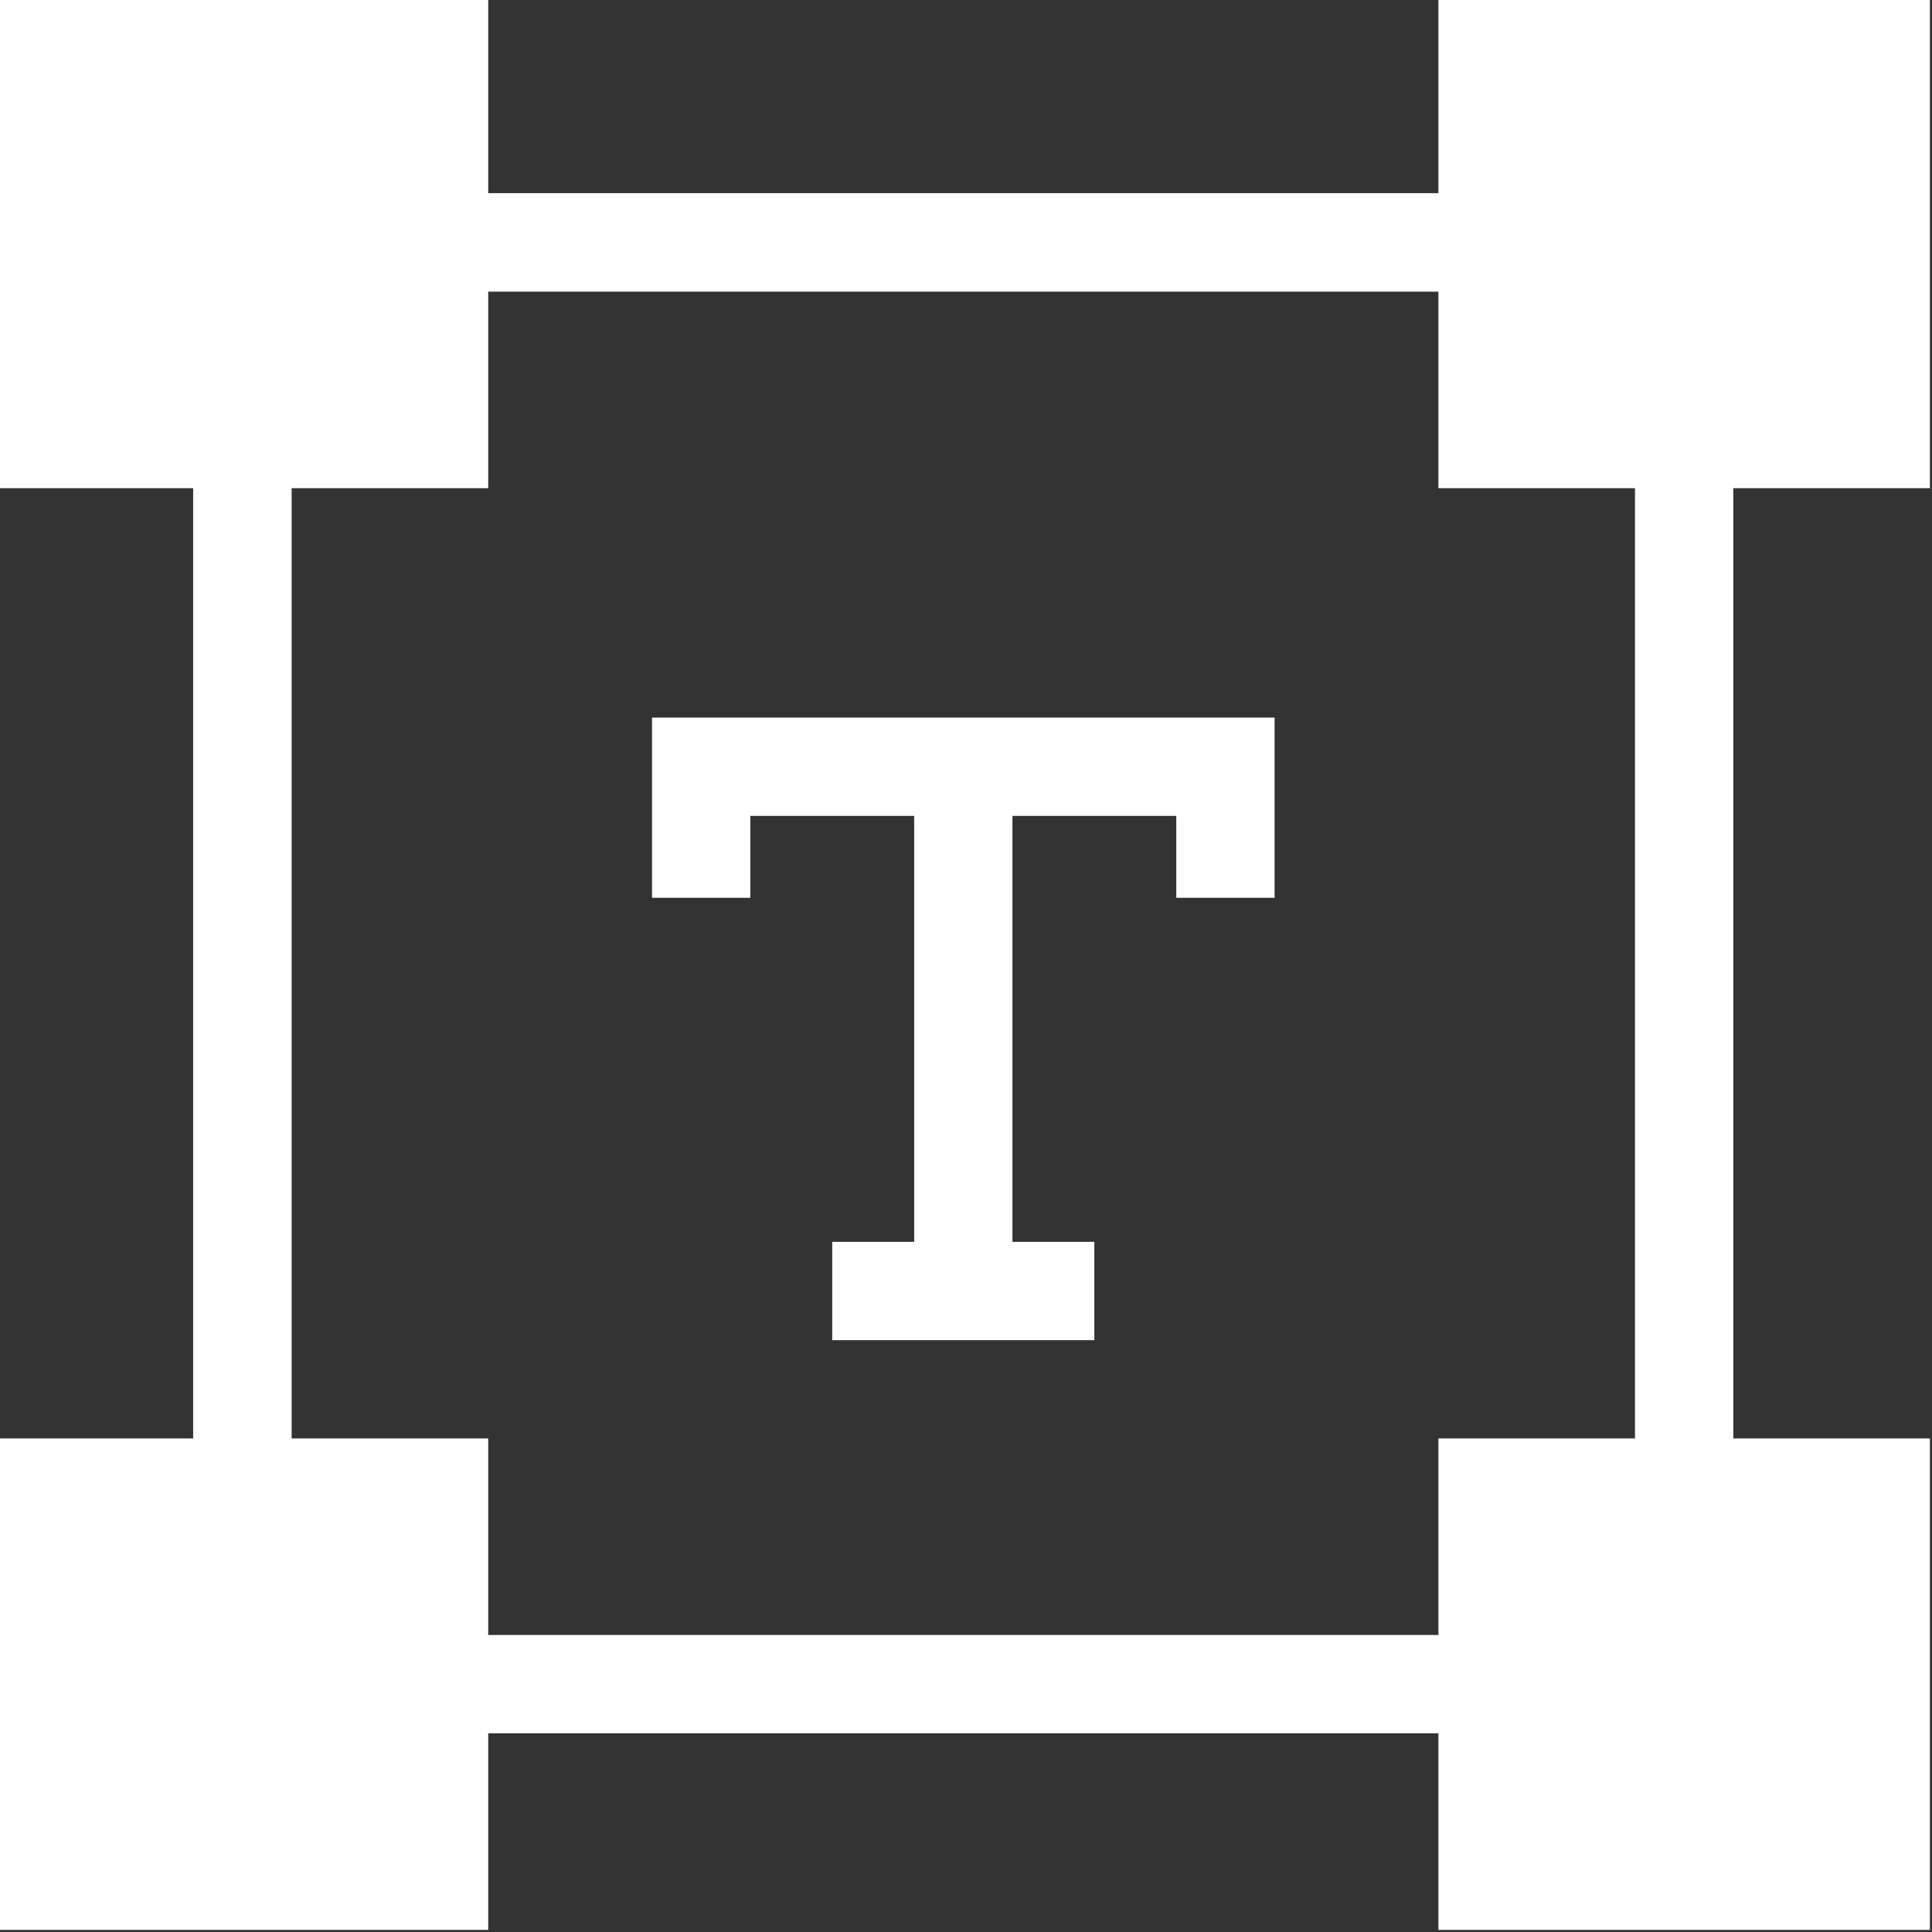 <svg xmlns="http://www.w3.org/2000/svg" xmlns:xlink="http://www.w3.org/1999/xlink" width="57.582" height="57.582" viewBox="0 0 57.582 57.582">
  <rect x="0" y="0" width="57.582" height="57.582" fill="#333333" stroke="none"/>
  <defs>
    <clipPath id="clip-path">
      <path id="Path_111" data-name="Path 111" d="M84.891,84.891h57.582v57.582H84.891Zm0,0" transform="translate(-84.891 -84.891)"/>
    </clipPath>
  </defs>
  <g id="Ikonica_10" data-name="Ikonica 10" transform="translate(0)">
    <g id="Group_475" data-name="Group 475" transform="translate(0 0)" clip-path="url(#clip-path)">
      <path id="Path_110" data-name="Path 110" d="M141.421,98.453V83.8H126.773v5.859H98.453V83.8H83.8V98.453h5.859v28.32H83.8v14.648H98.453v-5.859h28.32v5.859h14.648V126.773h-5.859V98.453Zm-8.789,28.32h-5.859v5.859H98.453v-5.859H92.594V98.453h5.859V92.594h28.32v5.859h5.859Zm0,0" transform="translate(-83.902 -83.902)" fill="#fff"/>
    </g>
    <path id="Path_112" data-name="Path 112" d="M300.922,328.008h2.93v-2.441h4.883v12.695h-2.442v2.93h7.812v-2.93h-2.441V325.567h4.883v2.441h2.93v-5.371H300.922Zm0,0" transform="translate(-281.489 -301.25)" fill="#fff"/>
  </g>
</svg>
